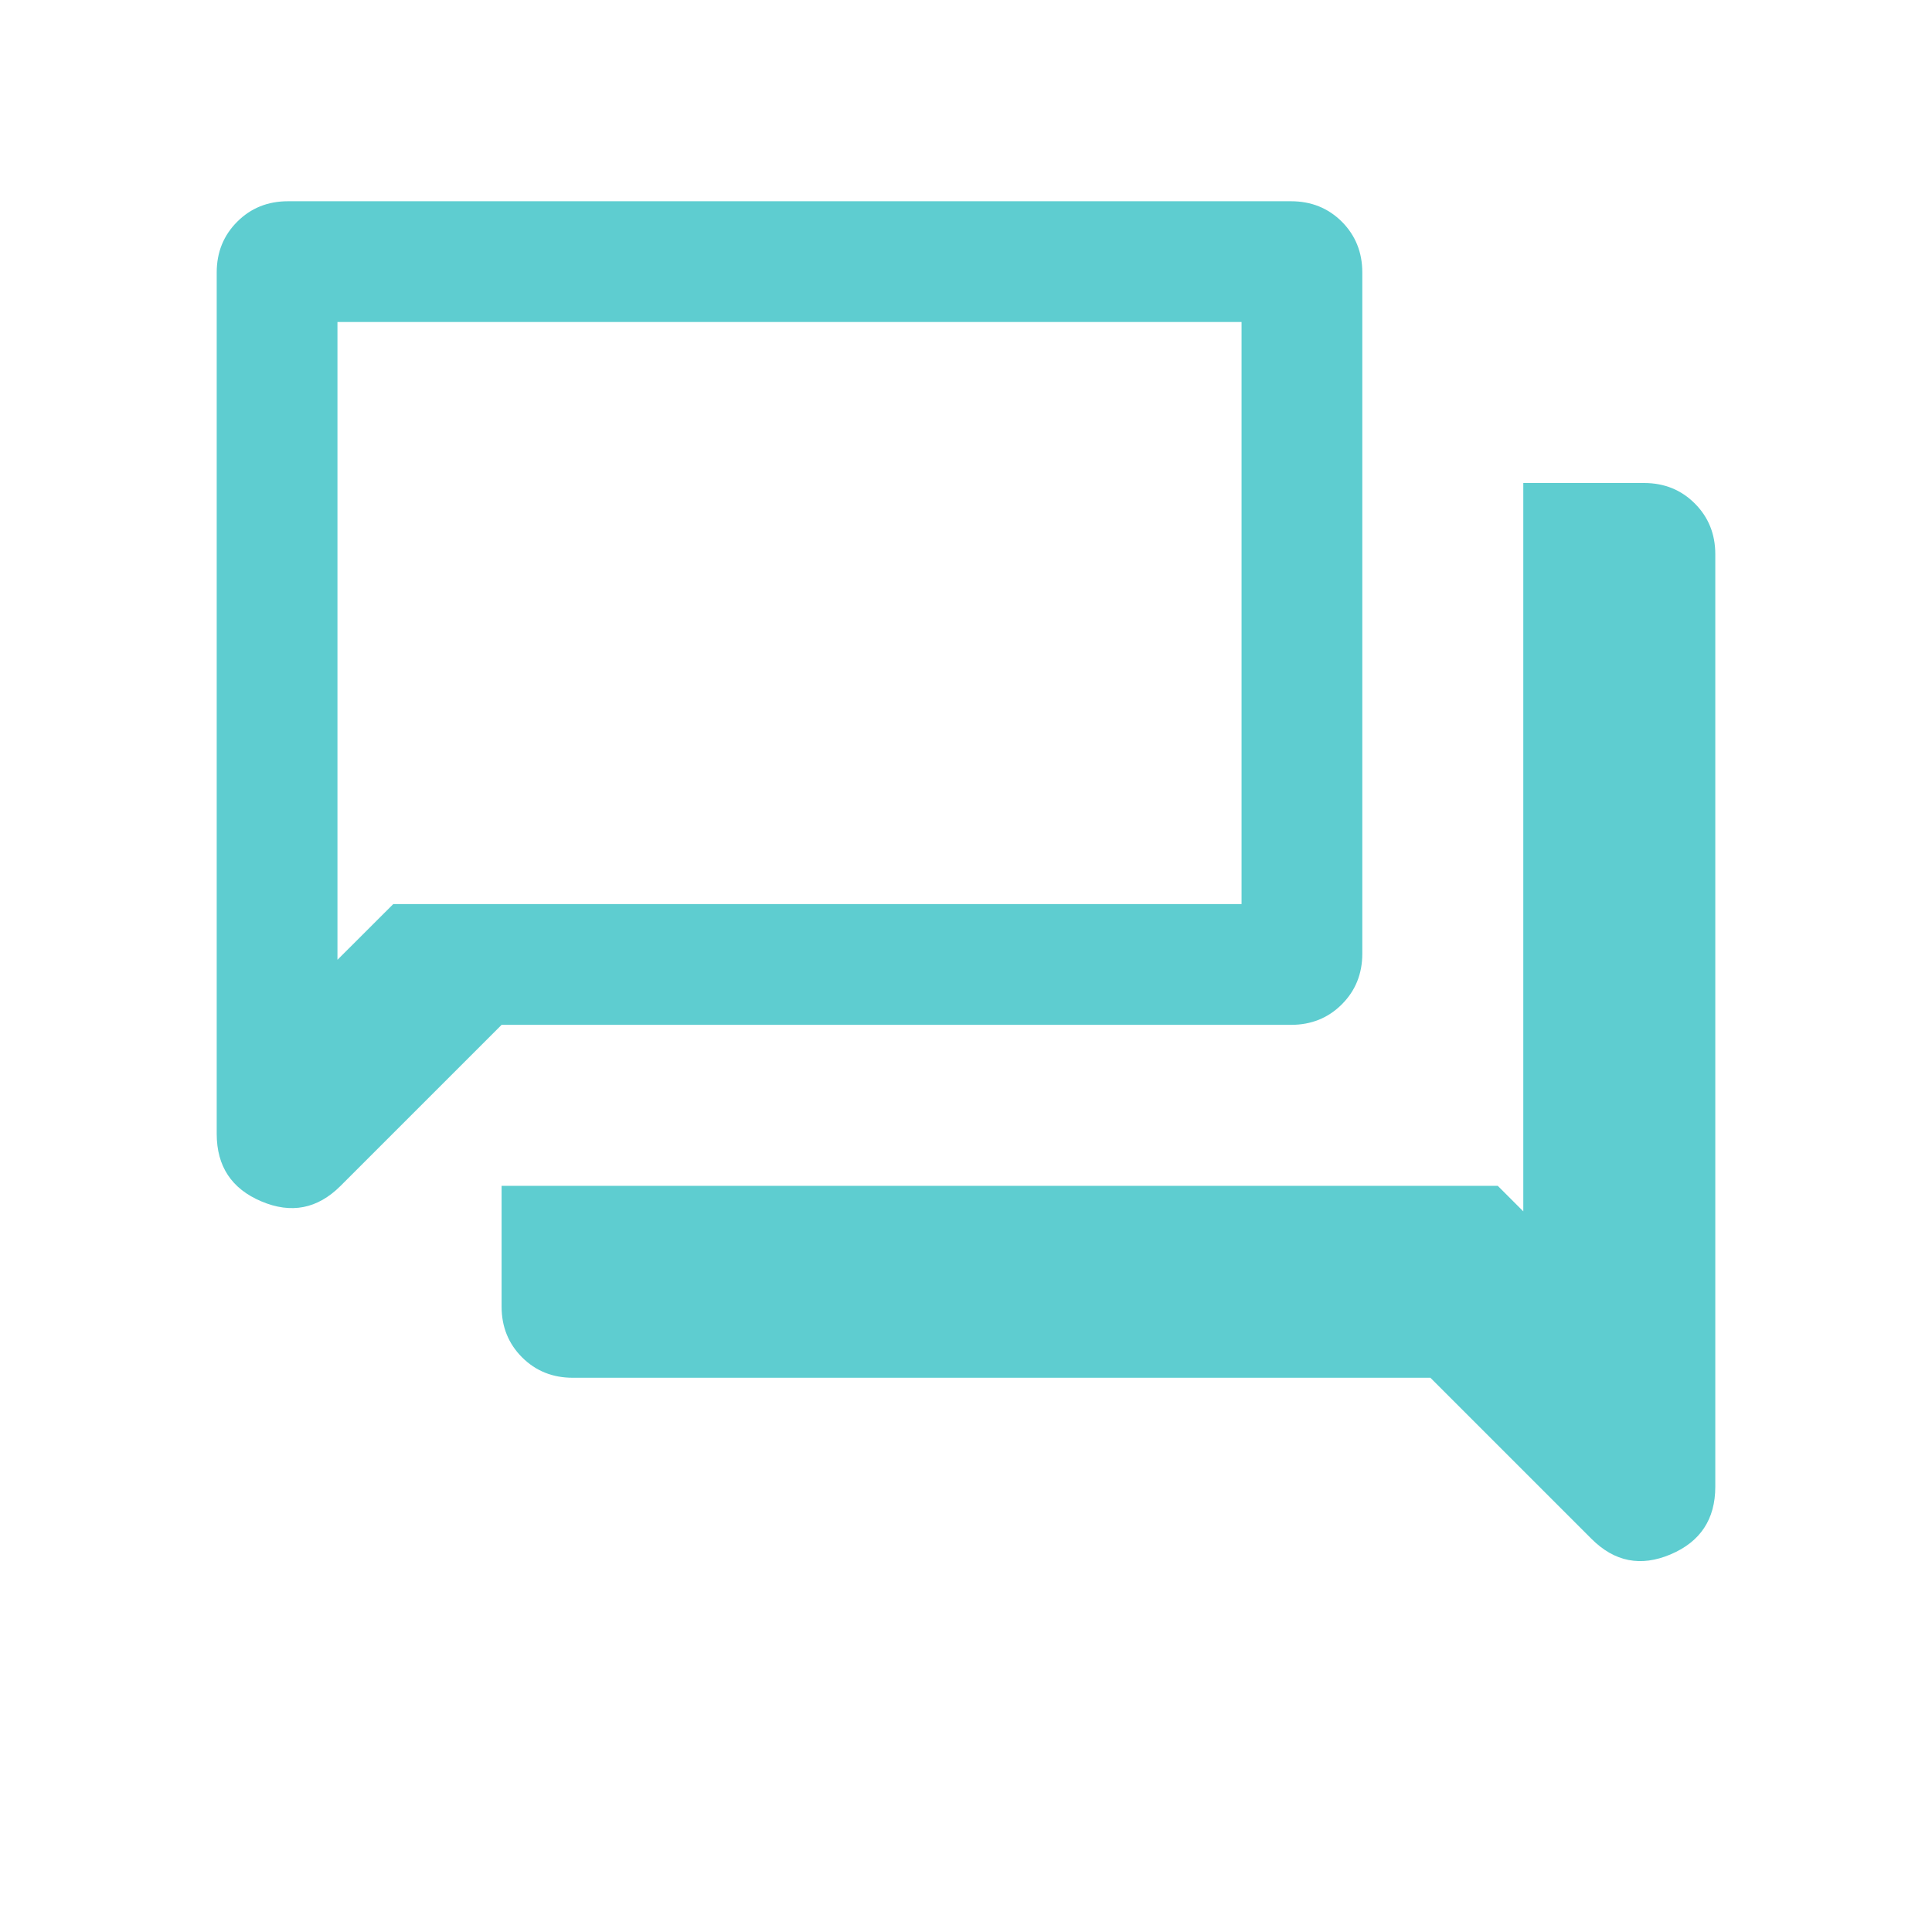<svg width="24" height="24" viewBox="0 0 24 24" fill="none" xmlns="http://www.w3.org/2000/svg">
<path d="M7.115 17.115C6.865 17.115 6.655 17.031 6.485 16.861C6.316 16.692 6.231 16.481 6.231 16.231V14.731H18.606L18.923 15.048V6H20.423C20.674 6 20.884 6.085 21.053 6.254C21.223 6.424 21.308 6.634 21.308 6.885V18.469C21.308 18.872 21.123 19.152 20.753 19.309C20.383 19.466 20.056 19.402 19.771 19.117L17.769 17.115H7.115ZM6.231 12.731L4.229 14.733C3.944 15.017 3.617 15.081 3.247 14.924C2.877 14.768 2.692 14.488 2.692 14.085V3.385C2.692 3.134 2.777 2.924 2.947 2.754C3.116 2.585 3.326 2.5 3.577 2.5H16.038C16.289 2.5 16.499 2.585 16.669 2.754C16.838 2.924 16.923 3.134 16.923 3.385V11.846C16.923 12.097 16.838 12.307 16.669 12.476C16.499 12.646 16.289 12.731 16.038 12.731H6.231ZM15.423 11.231V4H4.192V11.923L4.885 11.231H15.423Z" fill="#5ECDD0"/>
</svg>
